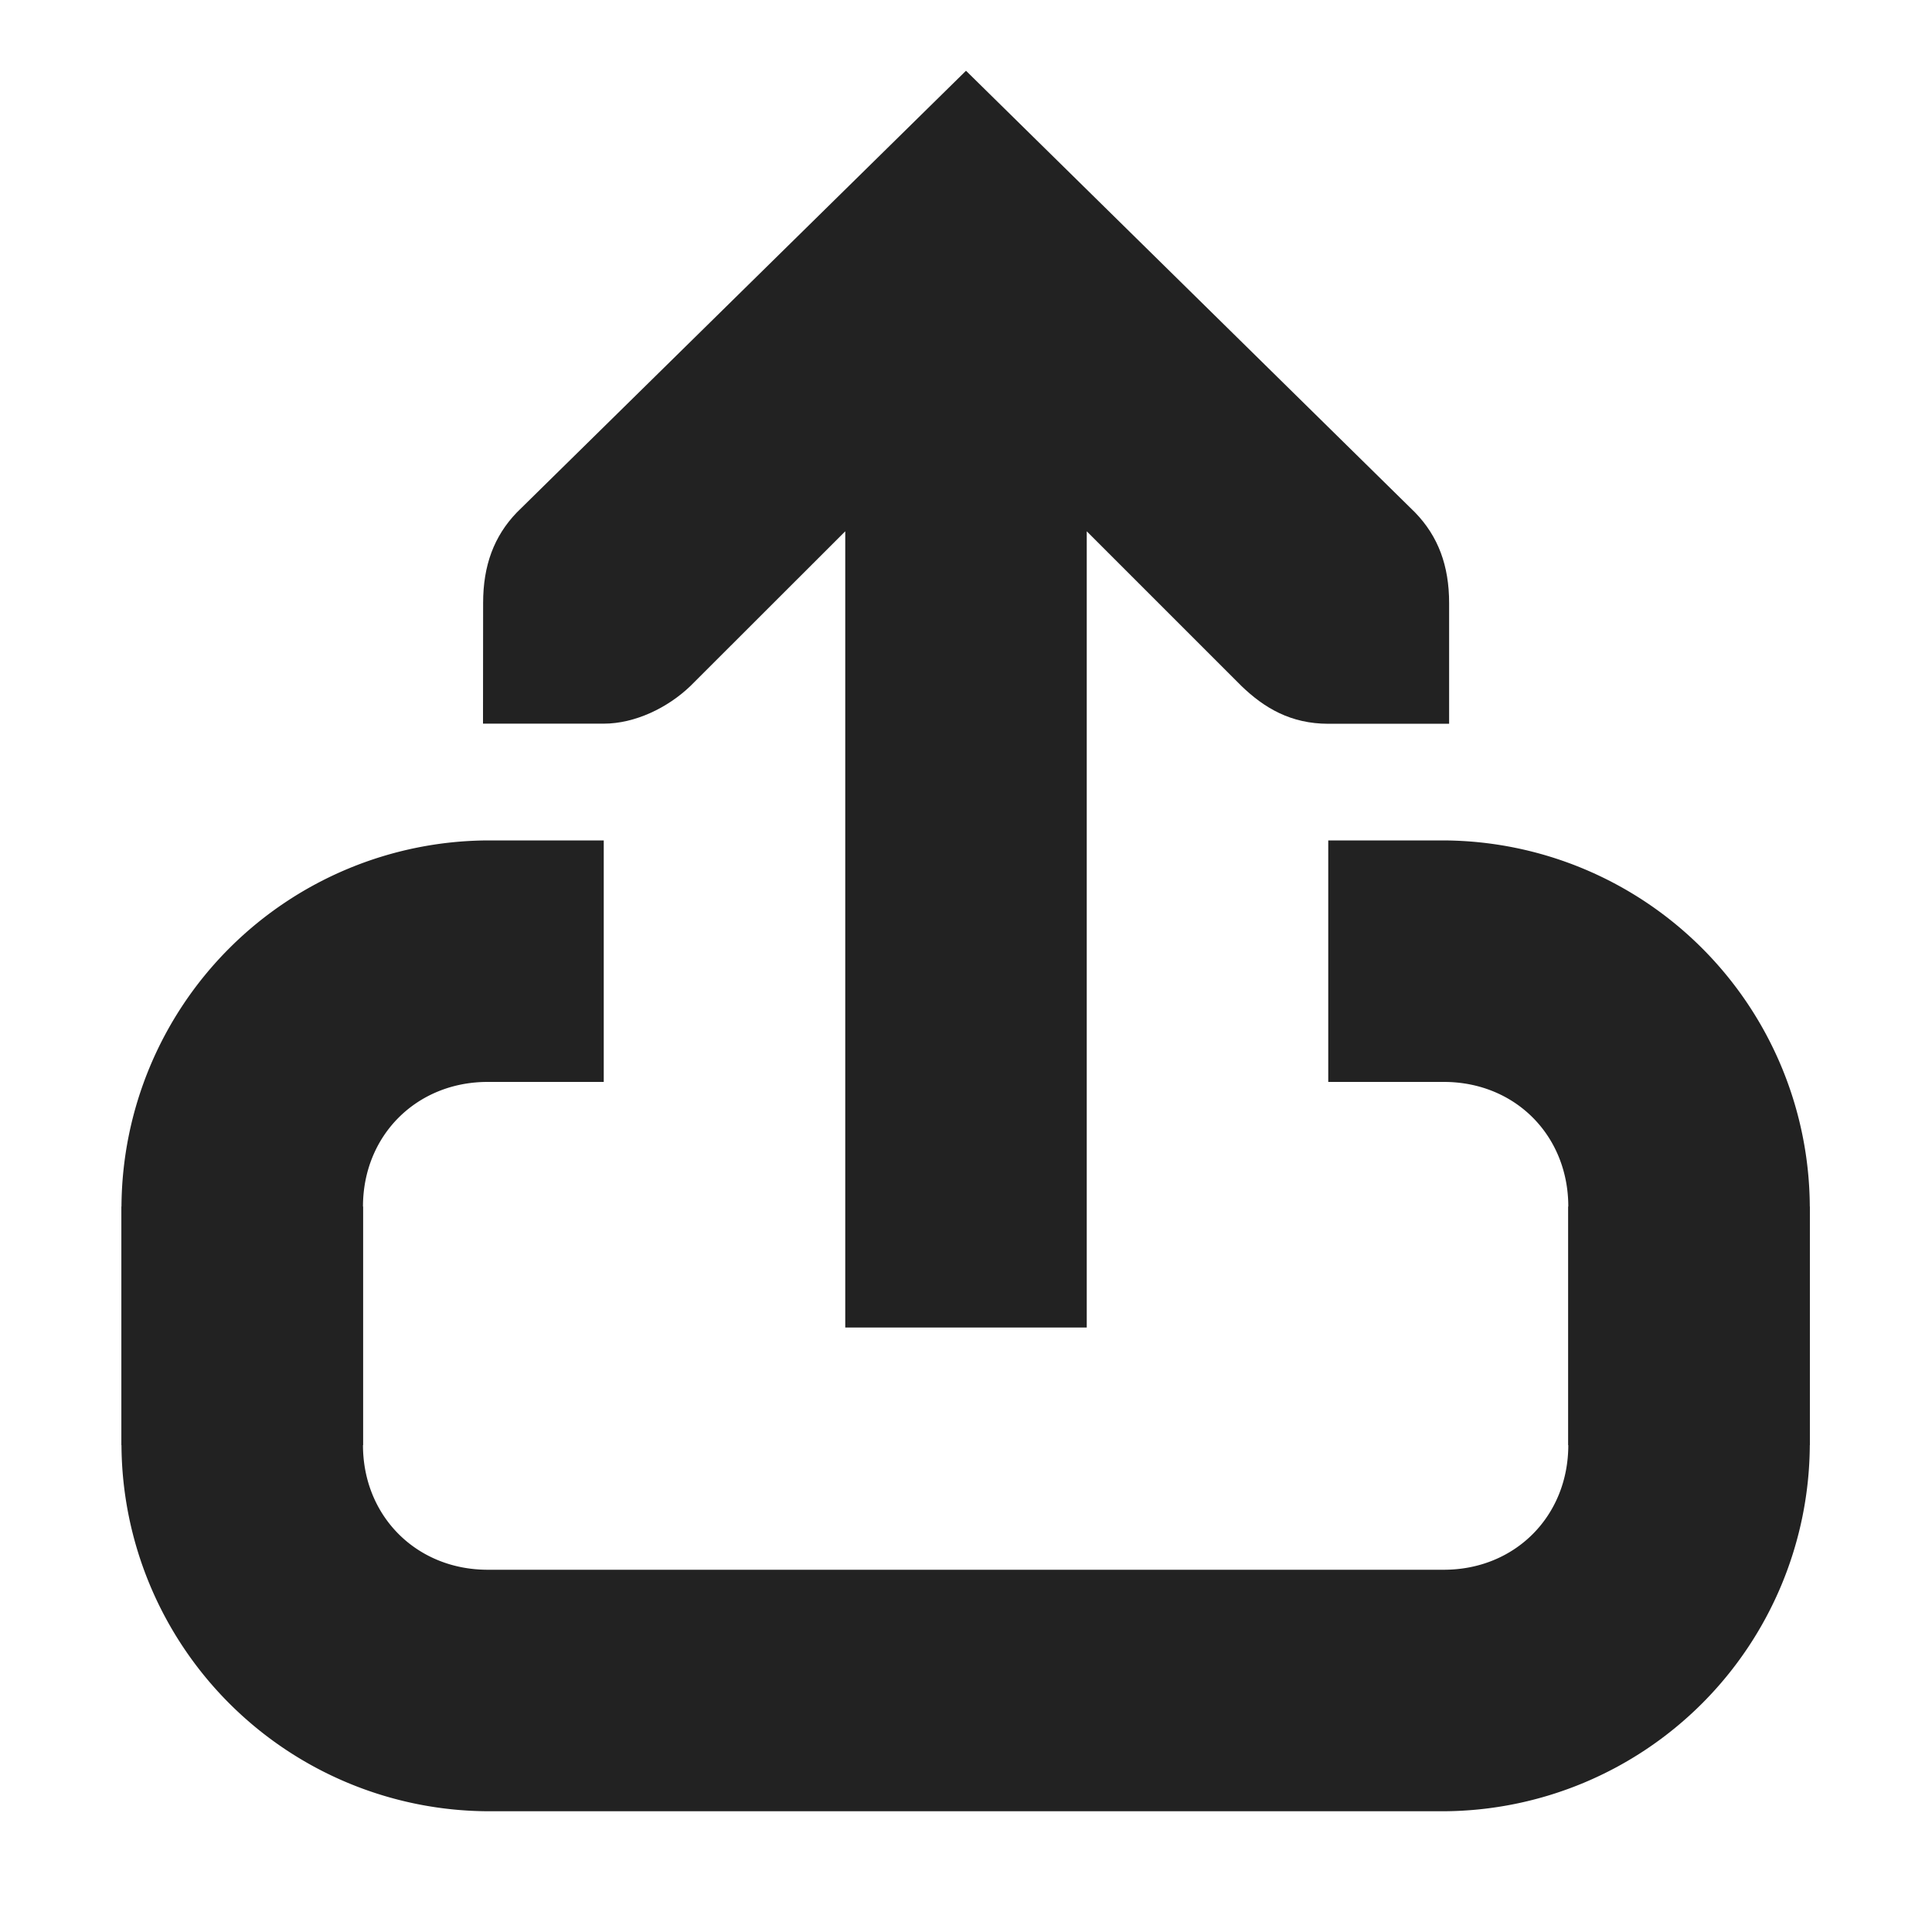 <?xml version="1.0" encoding="UTF-8" standalone="no"?>
<svg
   height="16"
   width="16"
   version="1.1"
   id="svg180"
   xmlns="http://www.w3.org/2000/svg"
   xmlns:svg="http://www.w3.org/2000/svg">
  <defs
     id="defs184" />
  <g
     transform="matrix(0,-1,-1,0,312,36)"
     style="fill:#222222"
     id="g52">
    <path
       style="fill:#222222"
       d="m 30.007,308 v -1 c 0,-0.257 0.13,-0.529 0.313,-0.719 L 31.6,305 h -6.594 v -2 H 31.6 l -1.281,-1.281 c -0.183,-0.19 -0.313,-0.409 -0.313,-0.72 v -1 h 1 c 0.31,0 0.553,0.091 0.75,0.282 l 3.658,3.719 -3.657,3.719 c -0.197,0.19 -0.44,0.28 -0.75,0.28 z"
       id="path46" />
    <path
       style="fill:#222222"
       d="M 684.033,601.014 A 3.049,3.049 0 0 0 681,604.047 v 7.918 a 3.047,3.047 0 0 0 3.033,3.031 h 1.975 v -2 h -1.975 c -0.59,0 -1.033,-0.442 -1.033,-1.031 v -7.918 c 0,-0.59 0.444,-1.033 1.033,-1.033 h 1.975 v -2 z"
       transform="matrix(1,0,0,-1,-660,912.008)"
       id="path48" />
    <path
       style="fill:#222222"
       d="M 724.04,690.967 A 3.049,3.049 0 0 0 721.006,694 v 1.975 h 2 V 694 c 0,-0.59 0.444,-1.033 1.033,-1.033 H 725 v -2 z m 6.96,0 v 2 h 0.957 c 0.59,0 1.031,0.443 1.031,1.033 v 1.975 h 2 V 694 a 3.047,3.047 0 0 0 -3.031,-3.033 z"
       transform="matrix(0,-1,-1,0,720.007,1032)"
       id="path50" />
  </g>
</svg>
